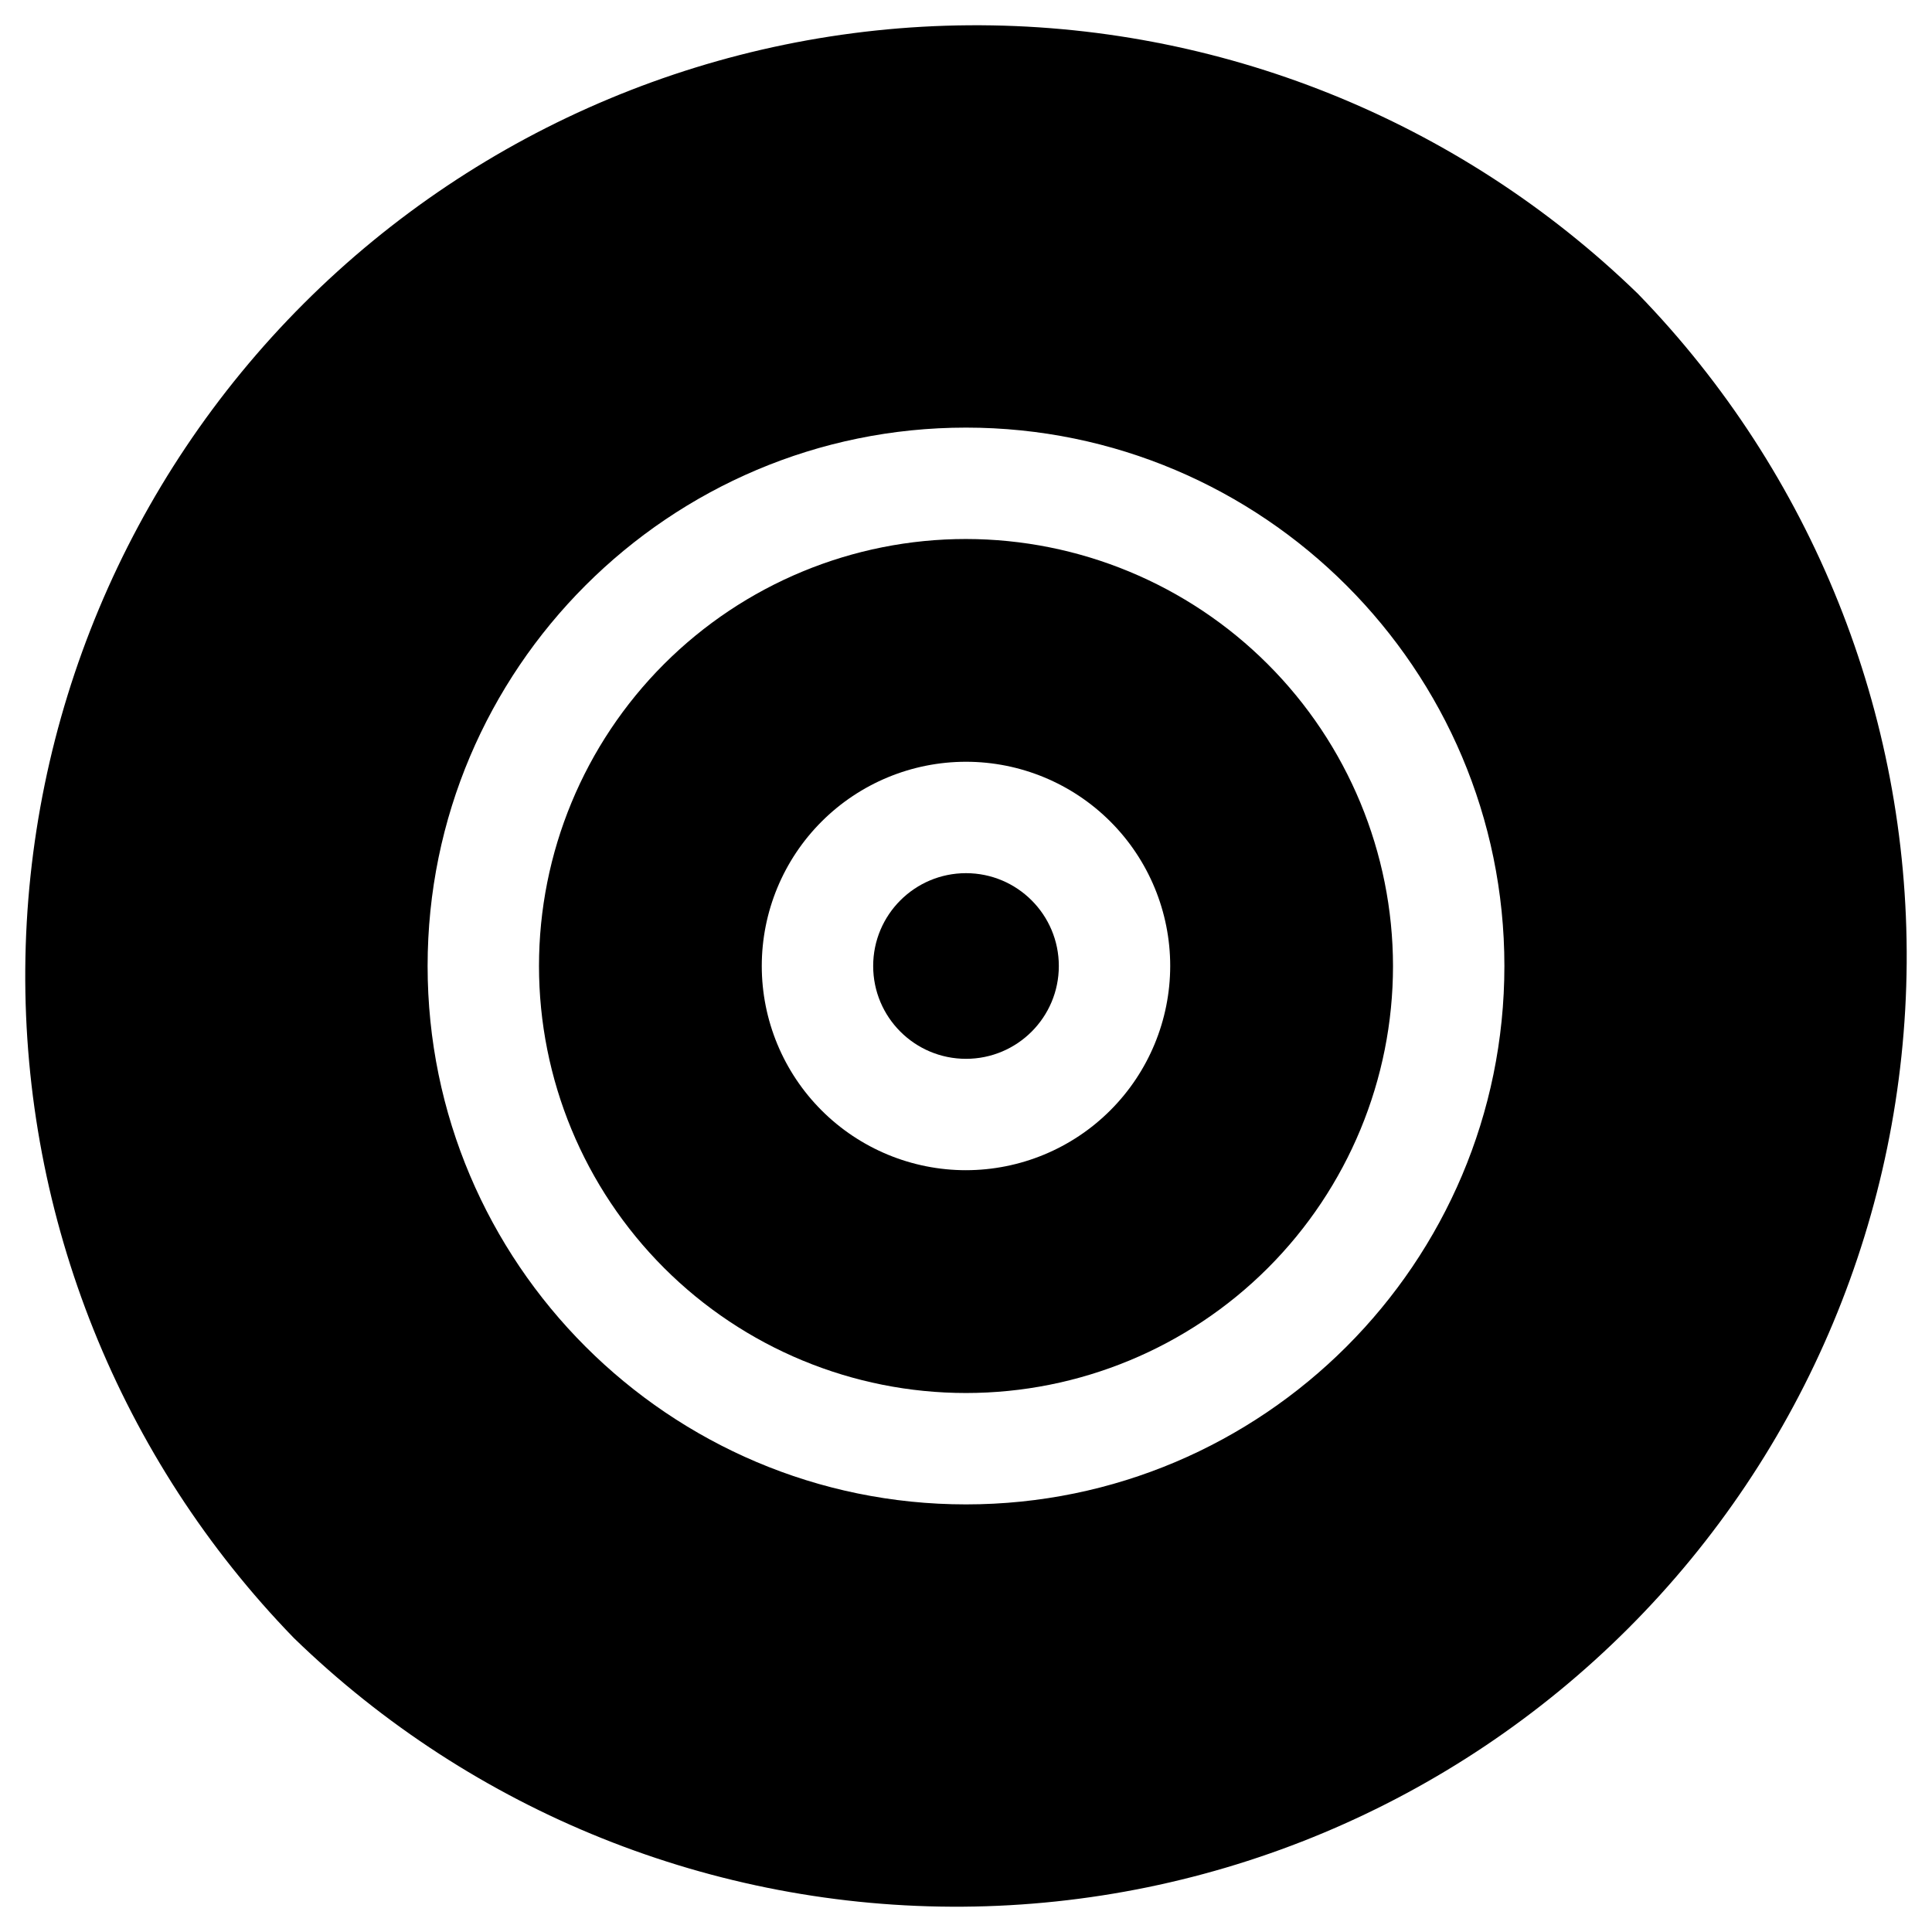 <?xml version="1.0" encoding="UTF-8"?>
<!-- Uploaded to: SVG Repo, www.svgrepo.com, Generator: SVG Repo Mixer Tools -->
<svg fill="#000000" width="800px" height="800px" version="1.1" viewBox="144 144 512 512" xmlns="http://www.w3.org/2000/svg">
 <g>
  <path d="m400 286.84c-30.012 0-58.797 11.922-80.02 33.141-21.219 21.223-33.141 50.008-33.141 80.02s11.922 58.793 33.141 80.016c21.223 21.223 50.008 33.145 80.02 33.145s58.793-11.922 80.016-33.145 33.145-50.004 33.145-80.016c-0.035-30.004-11.969-58.766-33.184-79.98-21.215-21.215-49.977-33.148-79.977-33.18zm0 167.28v-0.004c-14.355 0-28.121-5.699-38.27-15.852-10.148-10.148-15.852-23.914-15.852-38.266 0-14.355 5.703-28.121 15.852-38.27 10.148-10.148 23.914-15.852 38.27-15.852 14.352 0 28.117 5.703 38.266 15.852 10.152 10.148 15.852 23.914 15.852 38.27-0.016 14.348-5.723 28.105-15.867 38.25s-23.902 15.852-38.25 15.867z"/>
  <path d="m578.1 221.89c-47.469-46.102-111.17-71.676-177.34-71.191-66.172 0.484-129.49 26.984-176.29 73.773-46.789 46.793-73.289 110.11-73.773 176.29-0.484 66.168 25.09 129.87 71.191 177.34 47.469 46.102 111.17 71.676 177.34 71.191 66.172-0.484 129.49-26.984 176.29-73.773 46.789-46.793 73.289-110.11 73.773-176.29 0.484-66.168-25.09-129.87-71.191-177.34zm-178.1 320.79c-78.672 0-142.68-63.961-142.68-142.68s64.008-142.68 142.68-142.68 142.68 64.008 142.68 142.68c0.004 78.668-63.957 142.68-142.68 142.68z"/>
  <path d="m424.6 400c0 13.586-11.012 24.598-24.598 24.598s-24.602-11.012-24.602-24.598 11.016-24.602 24.602-24.602 24.598 11.016 24.598 24.602"/>
 </g>
</svg>